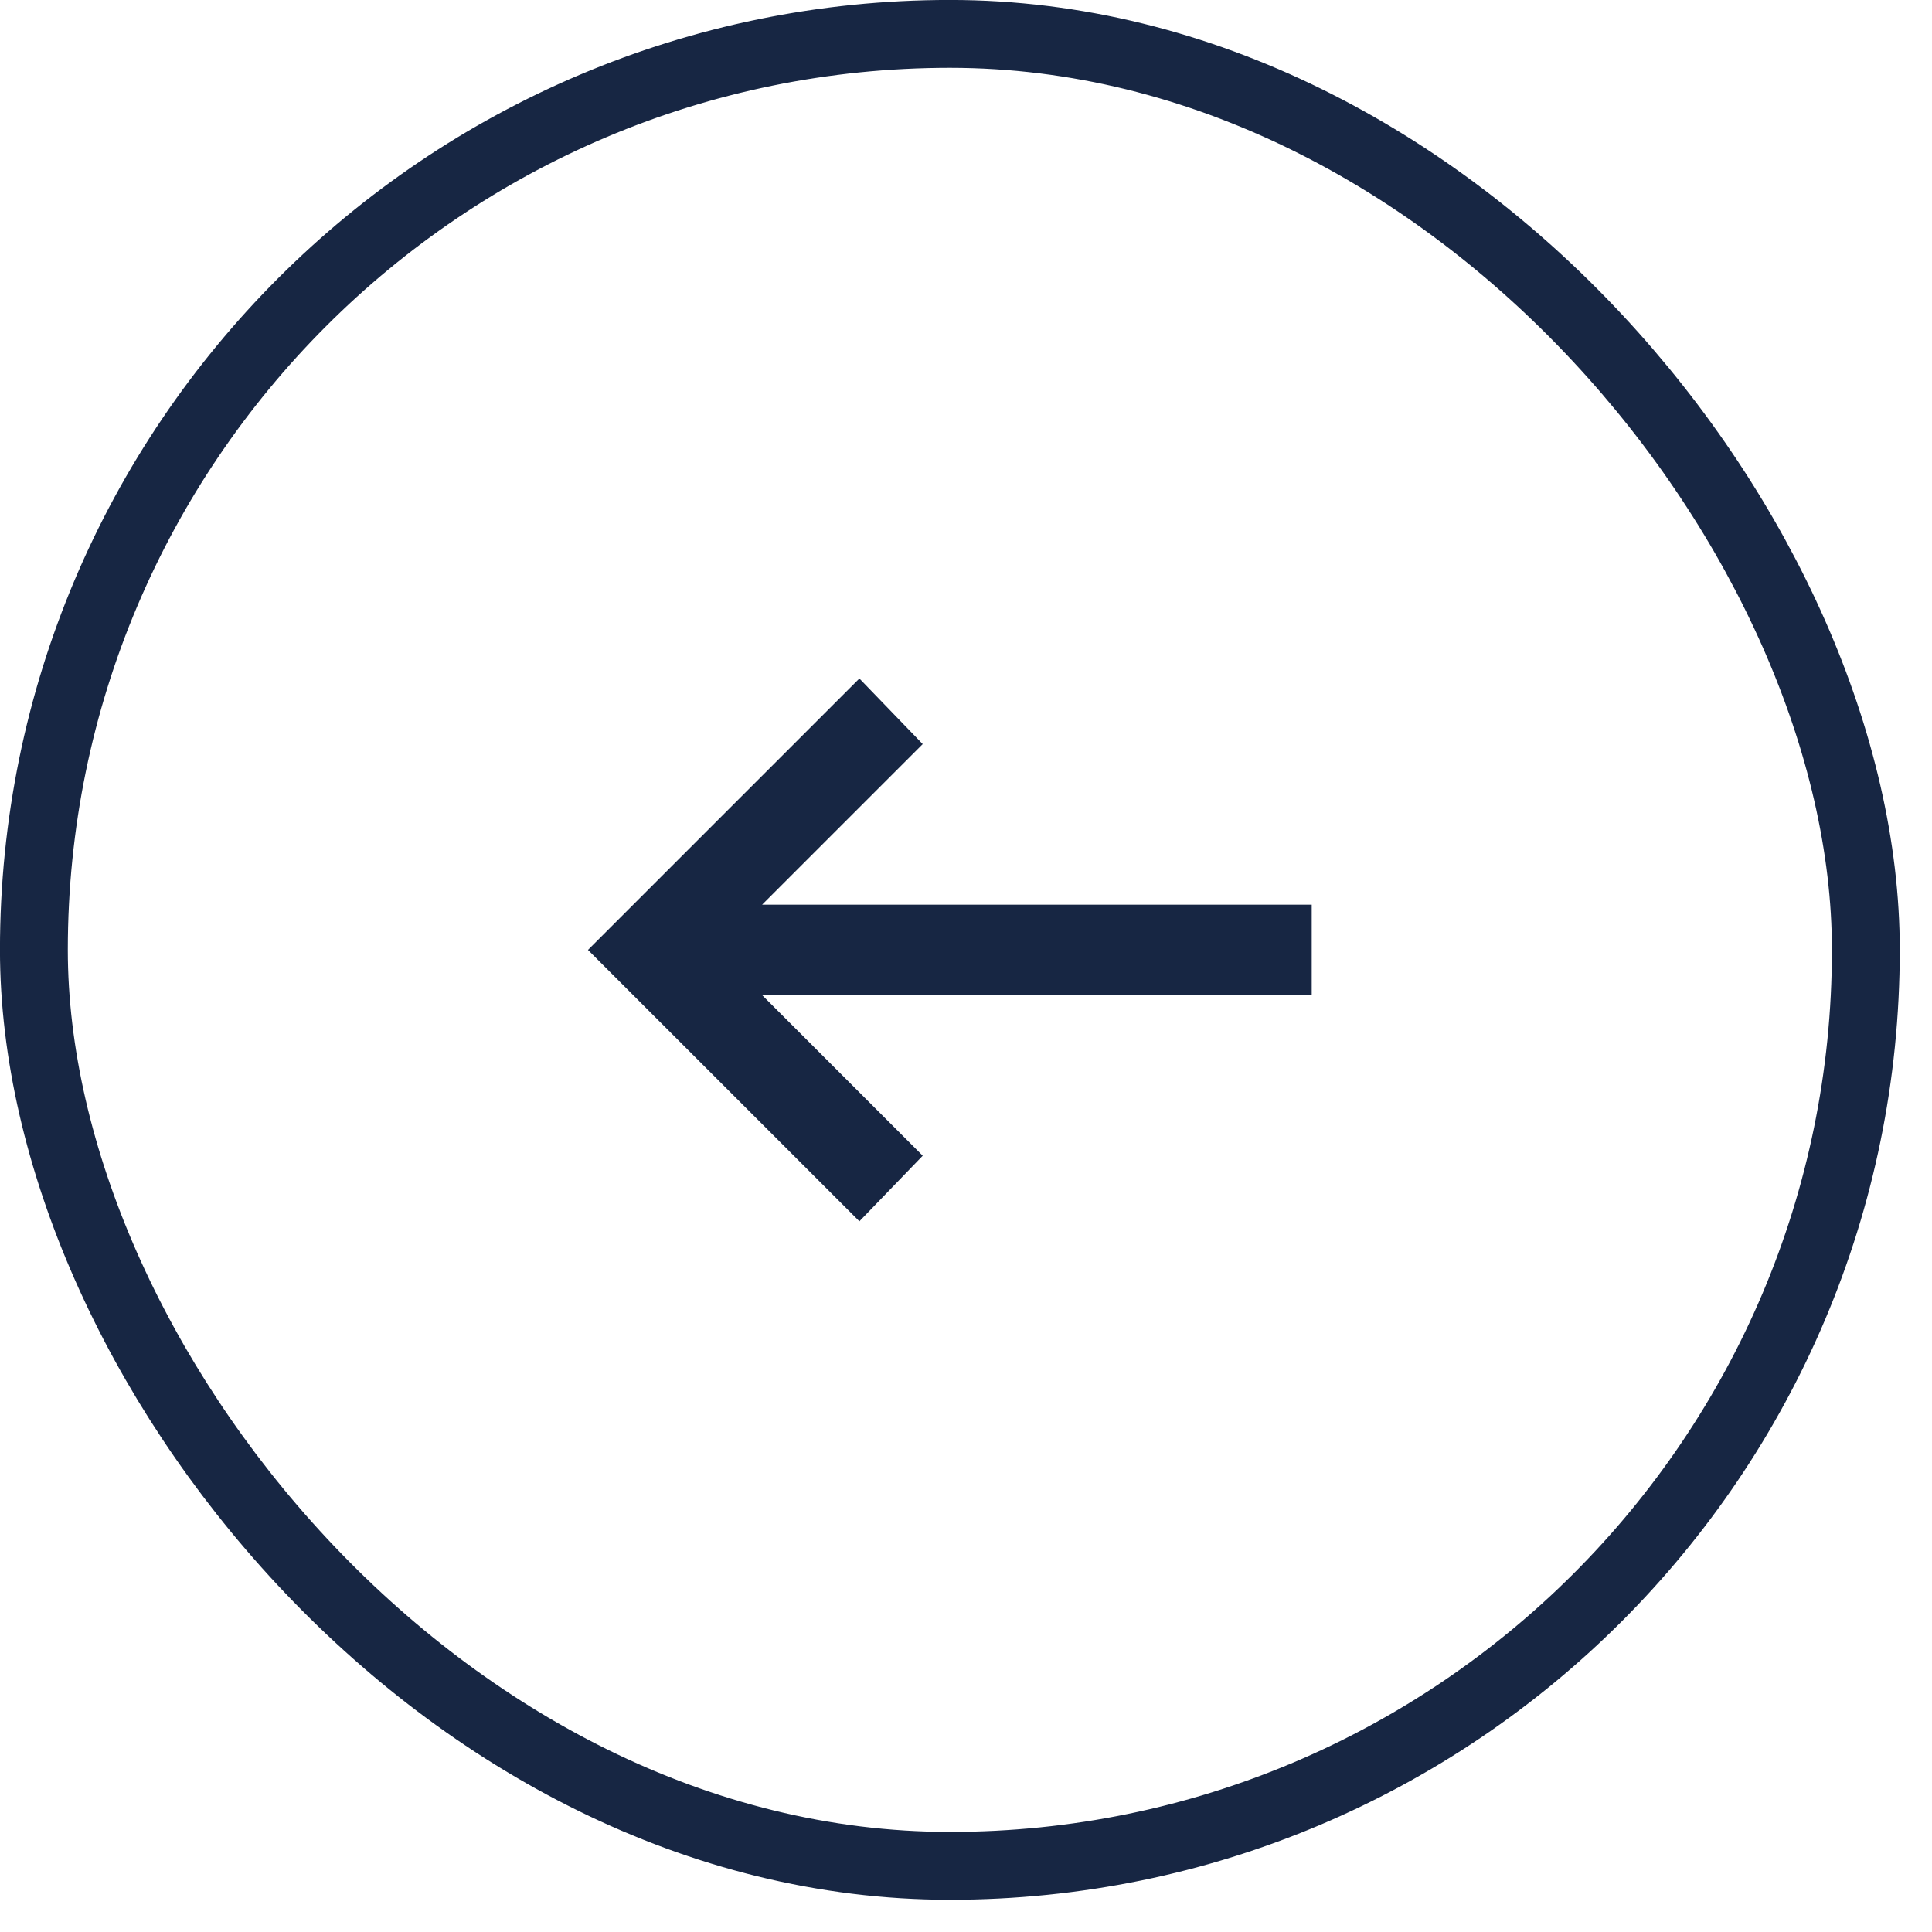 <svg width="50" height="50" viewBox="0 0 50 50" fill="none" xmlns="http://www.w3.org/2000/svg">
<g id="Frame 427318201">
<rect x="48.288" y="48.288" width="47.411" height="47.411" rx="23.705" transform="rotate(-180 48.288 48.288)" stroke="#172643" stroke-width="1.756"/>
<g id="arrow_right_alt">
<mask id="mask0_893_8938" style="mask-type:alpha" maskUnits="userSpaceOnUse" x="10" y="10" width="29" height="29">
<rect id="Bounding box" x="38.631" y="38.631" width="28.095" height="28.095" transform="rotate(-180 38.631 38.631)" fill="#D9D9D9"/>
</mask>
<g mask="url(#mask0_893_8938)">
<path id="arrow_right_alt_2" d="M22.241 17.56L23.88 19.257L19.724 23.413L33.947 23.413L33.947 25.754L19.724 25.754L23.88 29.91L22.241 31.607L15.217 24.584L22.241 17.56Z" fill="#172643"/>
</g>
</g>
</g>
</svg>
